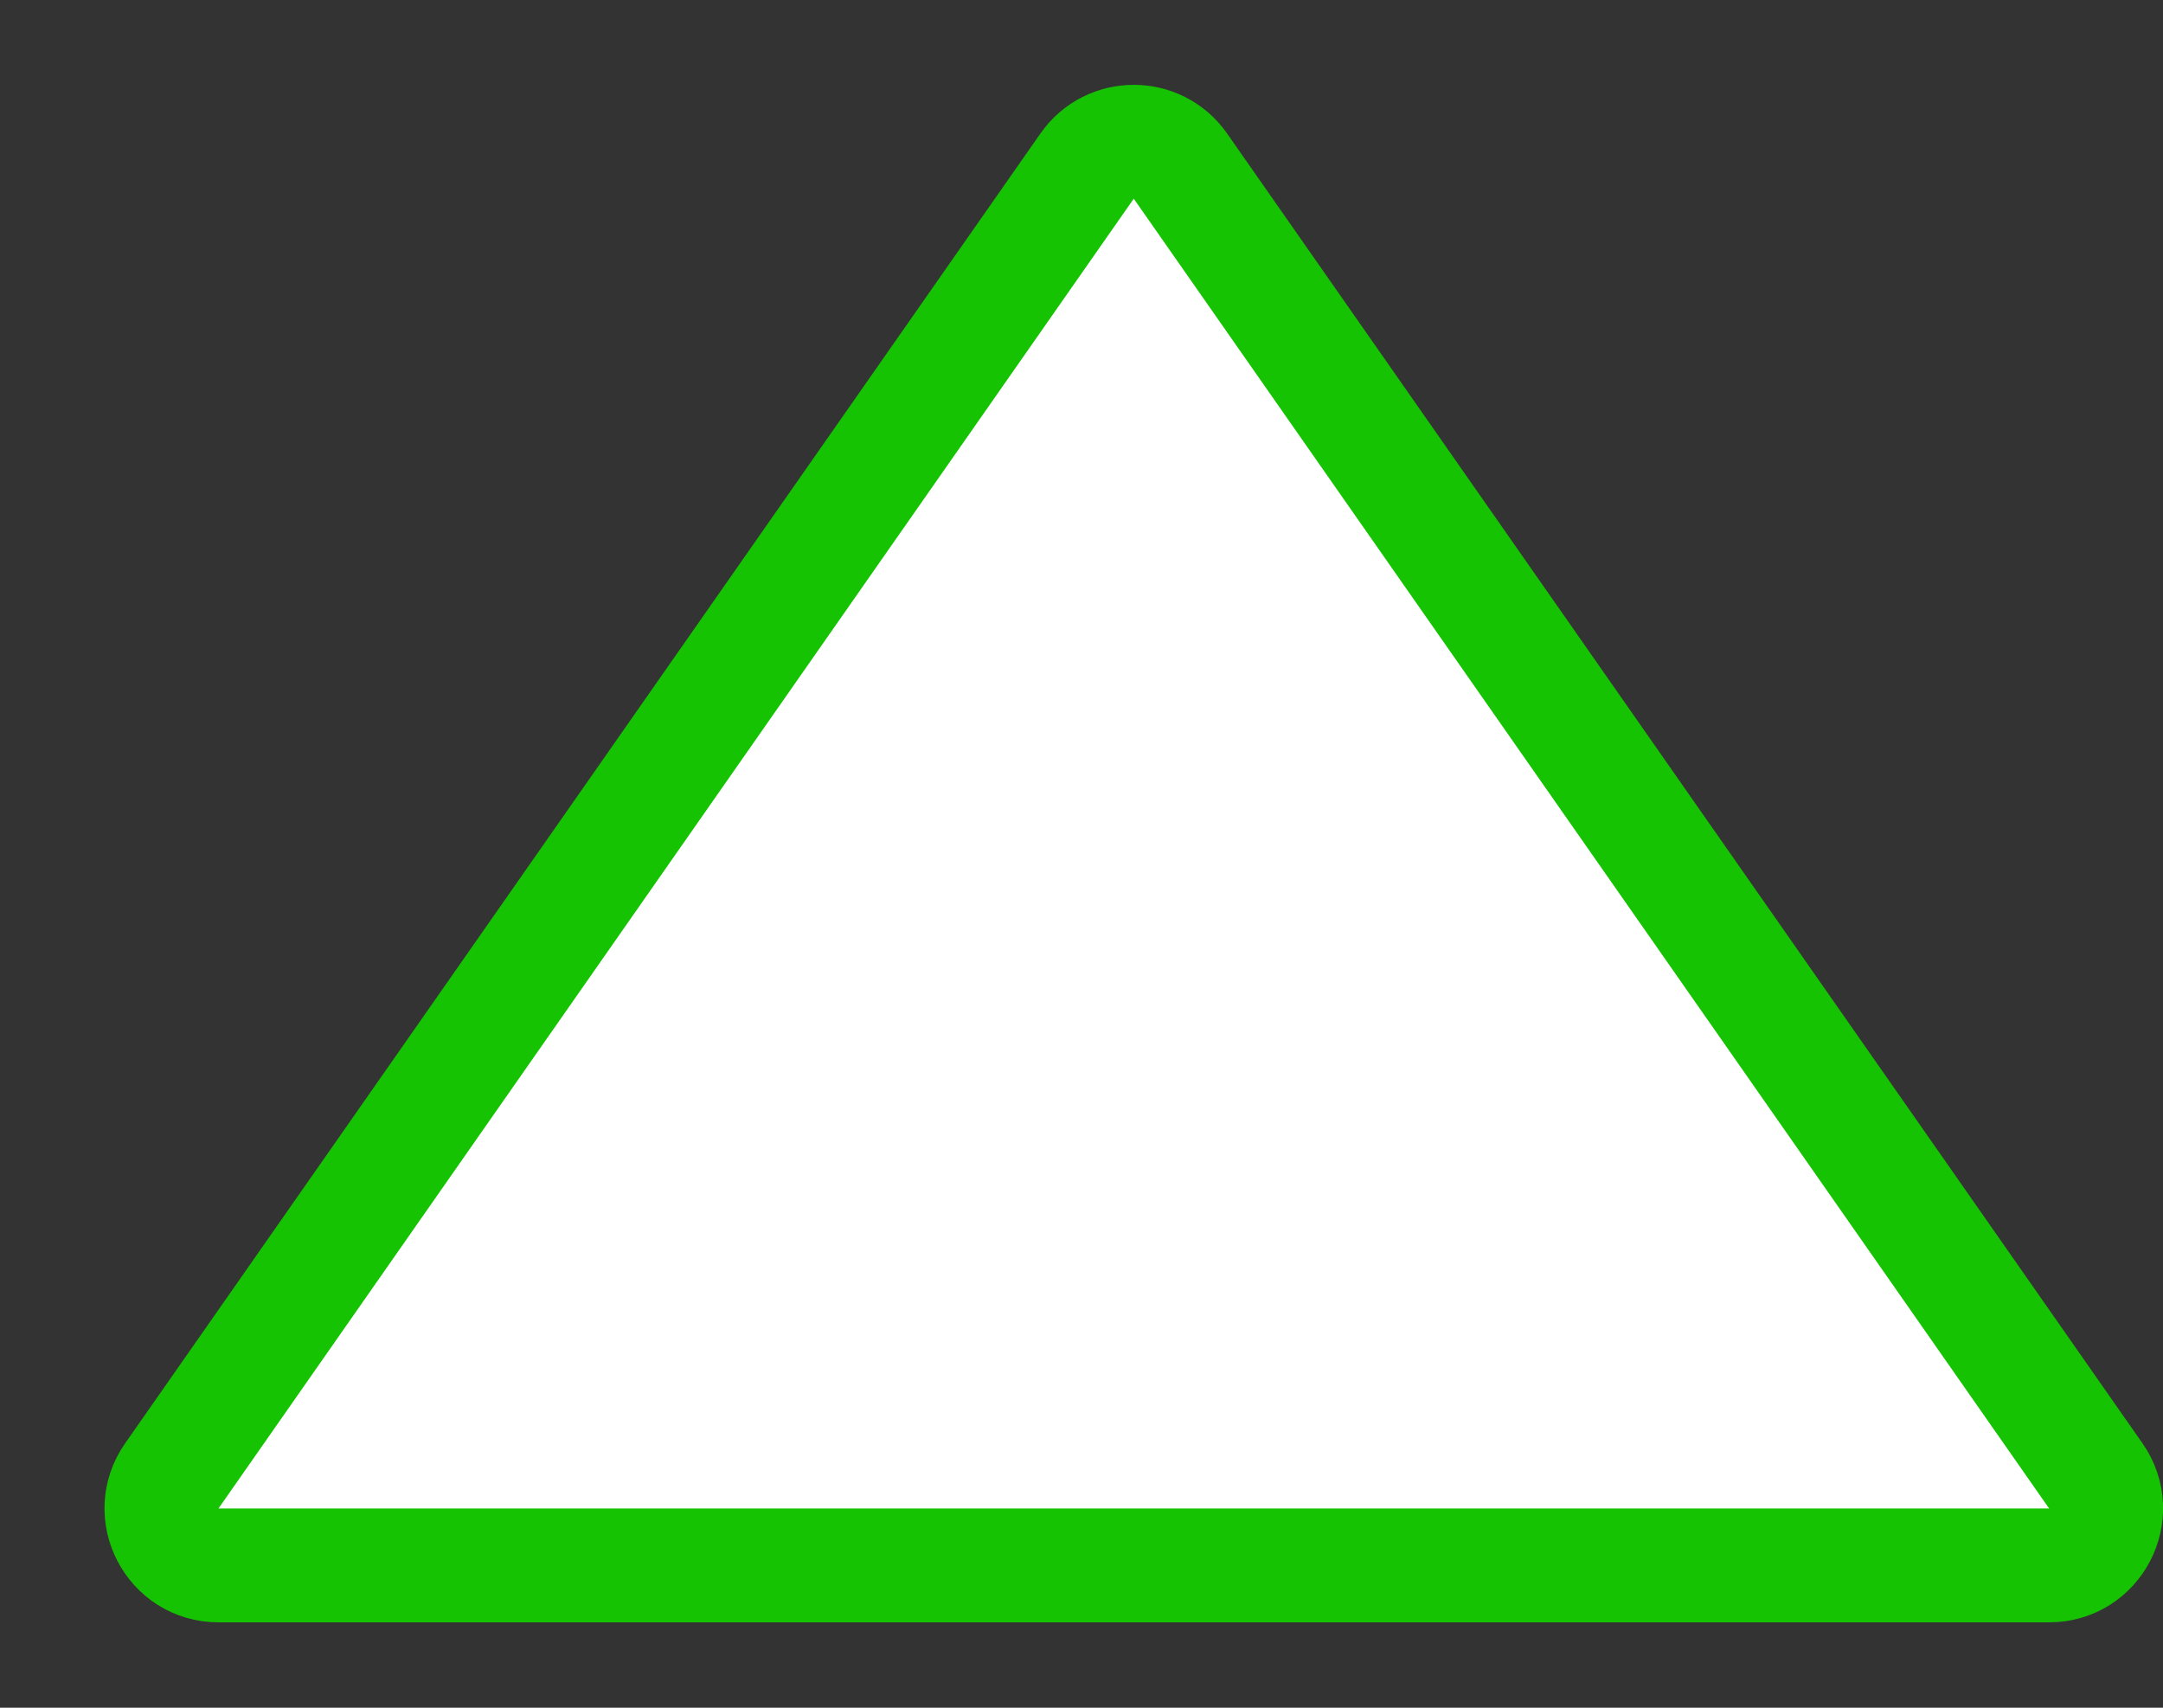 <svg width="19" height="15" viewBox="0 0 19 15" fill="none" xmlns="http://www.w3.org/2000/svg">
<rect x="0" y="0" width="19" height="15" fill="#333333" stroke="none"/>
<path d="M9.549 1.459C9.748 1.174 10.17 1.174 10.369 1.459L18.41 12.964C18.641 13.295 18.404 13.75 18 13.75L1.919 13.75C1.515 13.75 1.277 13.295 1.509 12.964L9.549 1.459Z" fill="white" stroke="#15c303"/>
</svg>
